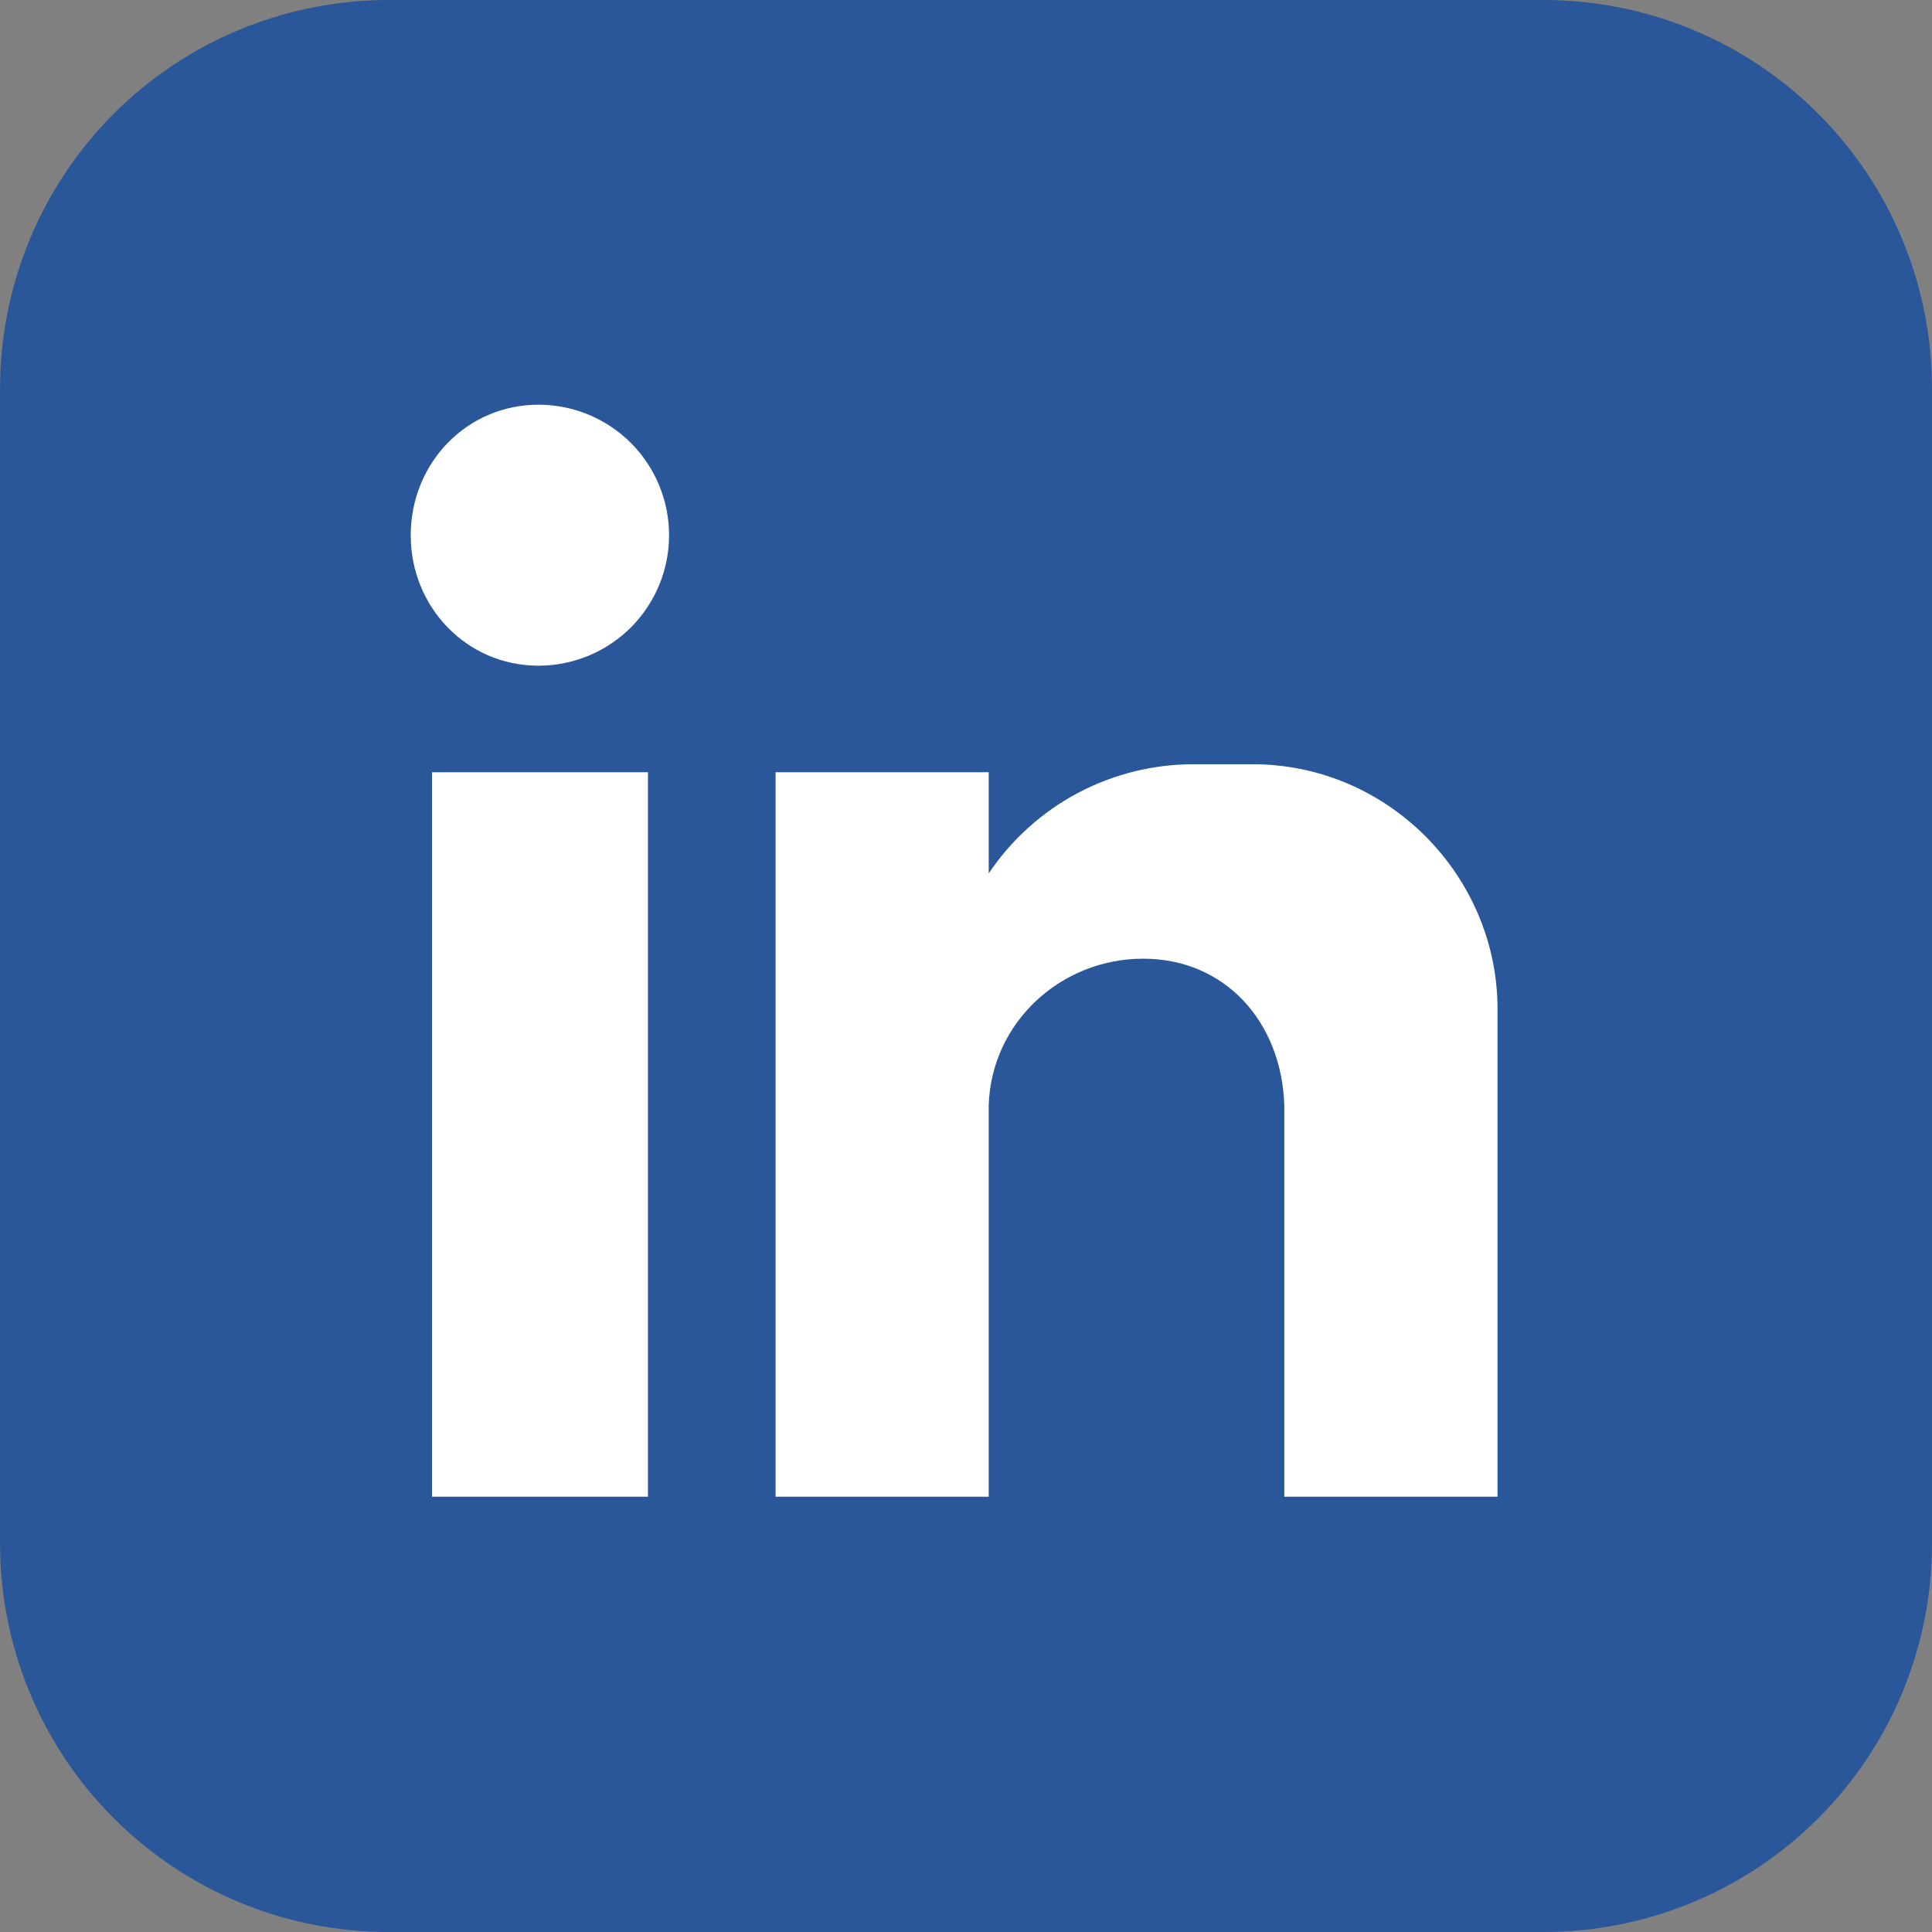 <svg width="32" height="32" viewBox="0 0 32 32" fill="none" xmlns="http://www.w3.org/2000/svg">
<rect x="0" y="0" width="32" height="32" fill="#808080" stroke="none"/>
<g clip-path="url(#clip0_115_1448)">
<path fill-rule="evenodd" clip-rule="evenodd" d="M6.435 5.888e-07H25.567C26.412 -0 27.248 0.166 28.029 0.489C28.81 0.813 29.519 1.286 30.116 1.884C30.714 2.482 31.188 3.191 31.511 3.972C31.834 4.753 32 5.589 32 6.434V25.566C32 26.411 31.834 27.248 31.511 28.029C31.187 28.81 30.713 29.519 30.116 30.116C29.519 30.714 28.809 31.188 28.029 31.511C27.248 31.834 26.411 32 25.566 32H6.435C5.59 32 4.753 31.834 3.972 31.511C3.191 31.188 2.482 30.714 1.885 30.116C1.287 29.519 0.813 28.81 0.49 28.029C0.167 27.248 0.001 26.411 0.001 25.566V6.434C0.001 5.589 0.167 4.752 0.49 3.972C0.813 3.191 1.287 2.481 1.884 1.884C2.482 1.286 3.191 0.812 3.972 0.489C4.753 0.166 5.59 -0 6.435 5.888e-07Z" fill="#295799"/>
<path fill-rule="evenodd" clip-rule="evenodd" d="M7.156 12.791H10.732V24.79H7.156V12.791ZM8.92 6.703C9.493 6.703 10.043 6.931 10.449 7.336C10.854 7.742 11.082 8.291 11.082 8.865C11.082 9.438 10.854 9.988 10.449 10.393C10.043 10.798 9.493 11.026 8.92 11.026C7.729 11.026 6.803 10.056 6.803 8.865C6.803 7.673 7.729 6.703 8.92 6.703ZM12.846 12.791H16.376V14.467C16.75 13.909 17.256 13.452 17.849 13.136C18.442 12.821 19.104 12.657 19.776 12.658H20.746C22.996 12.658 24.804 14.511 24.804 16.715V24.79H21.272V23.69V18.305C21.228 16.938 20.302 15.879 18.934 15.879C17.567 15.879 16.42 16.938 16.376 18.305V24.79H12.846V12.791Z" fill="white"/>
</g>
<defs>
<clipPath id="clip0_115_1448">
<rect width="32" height="32" fill="white"/>
</clipPath>
</defs>
</svg>
